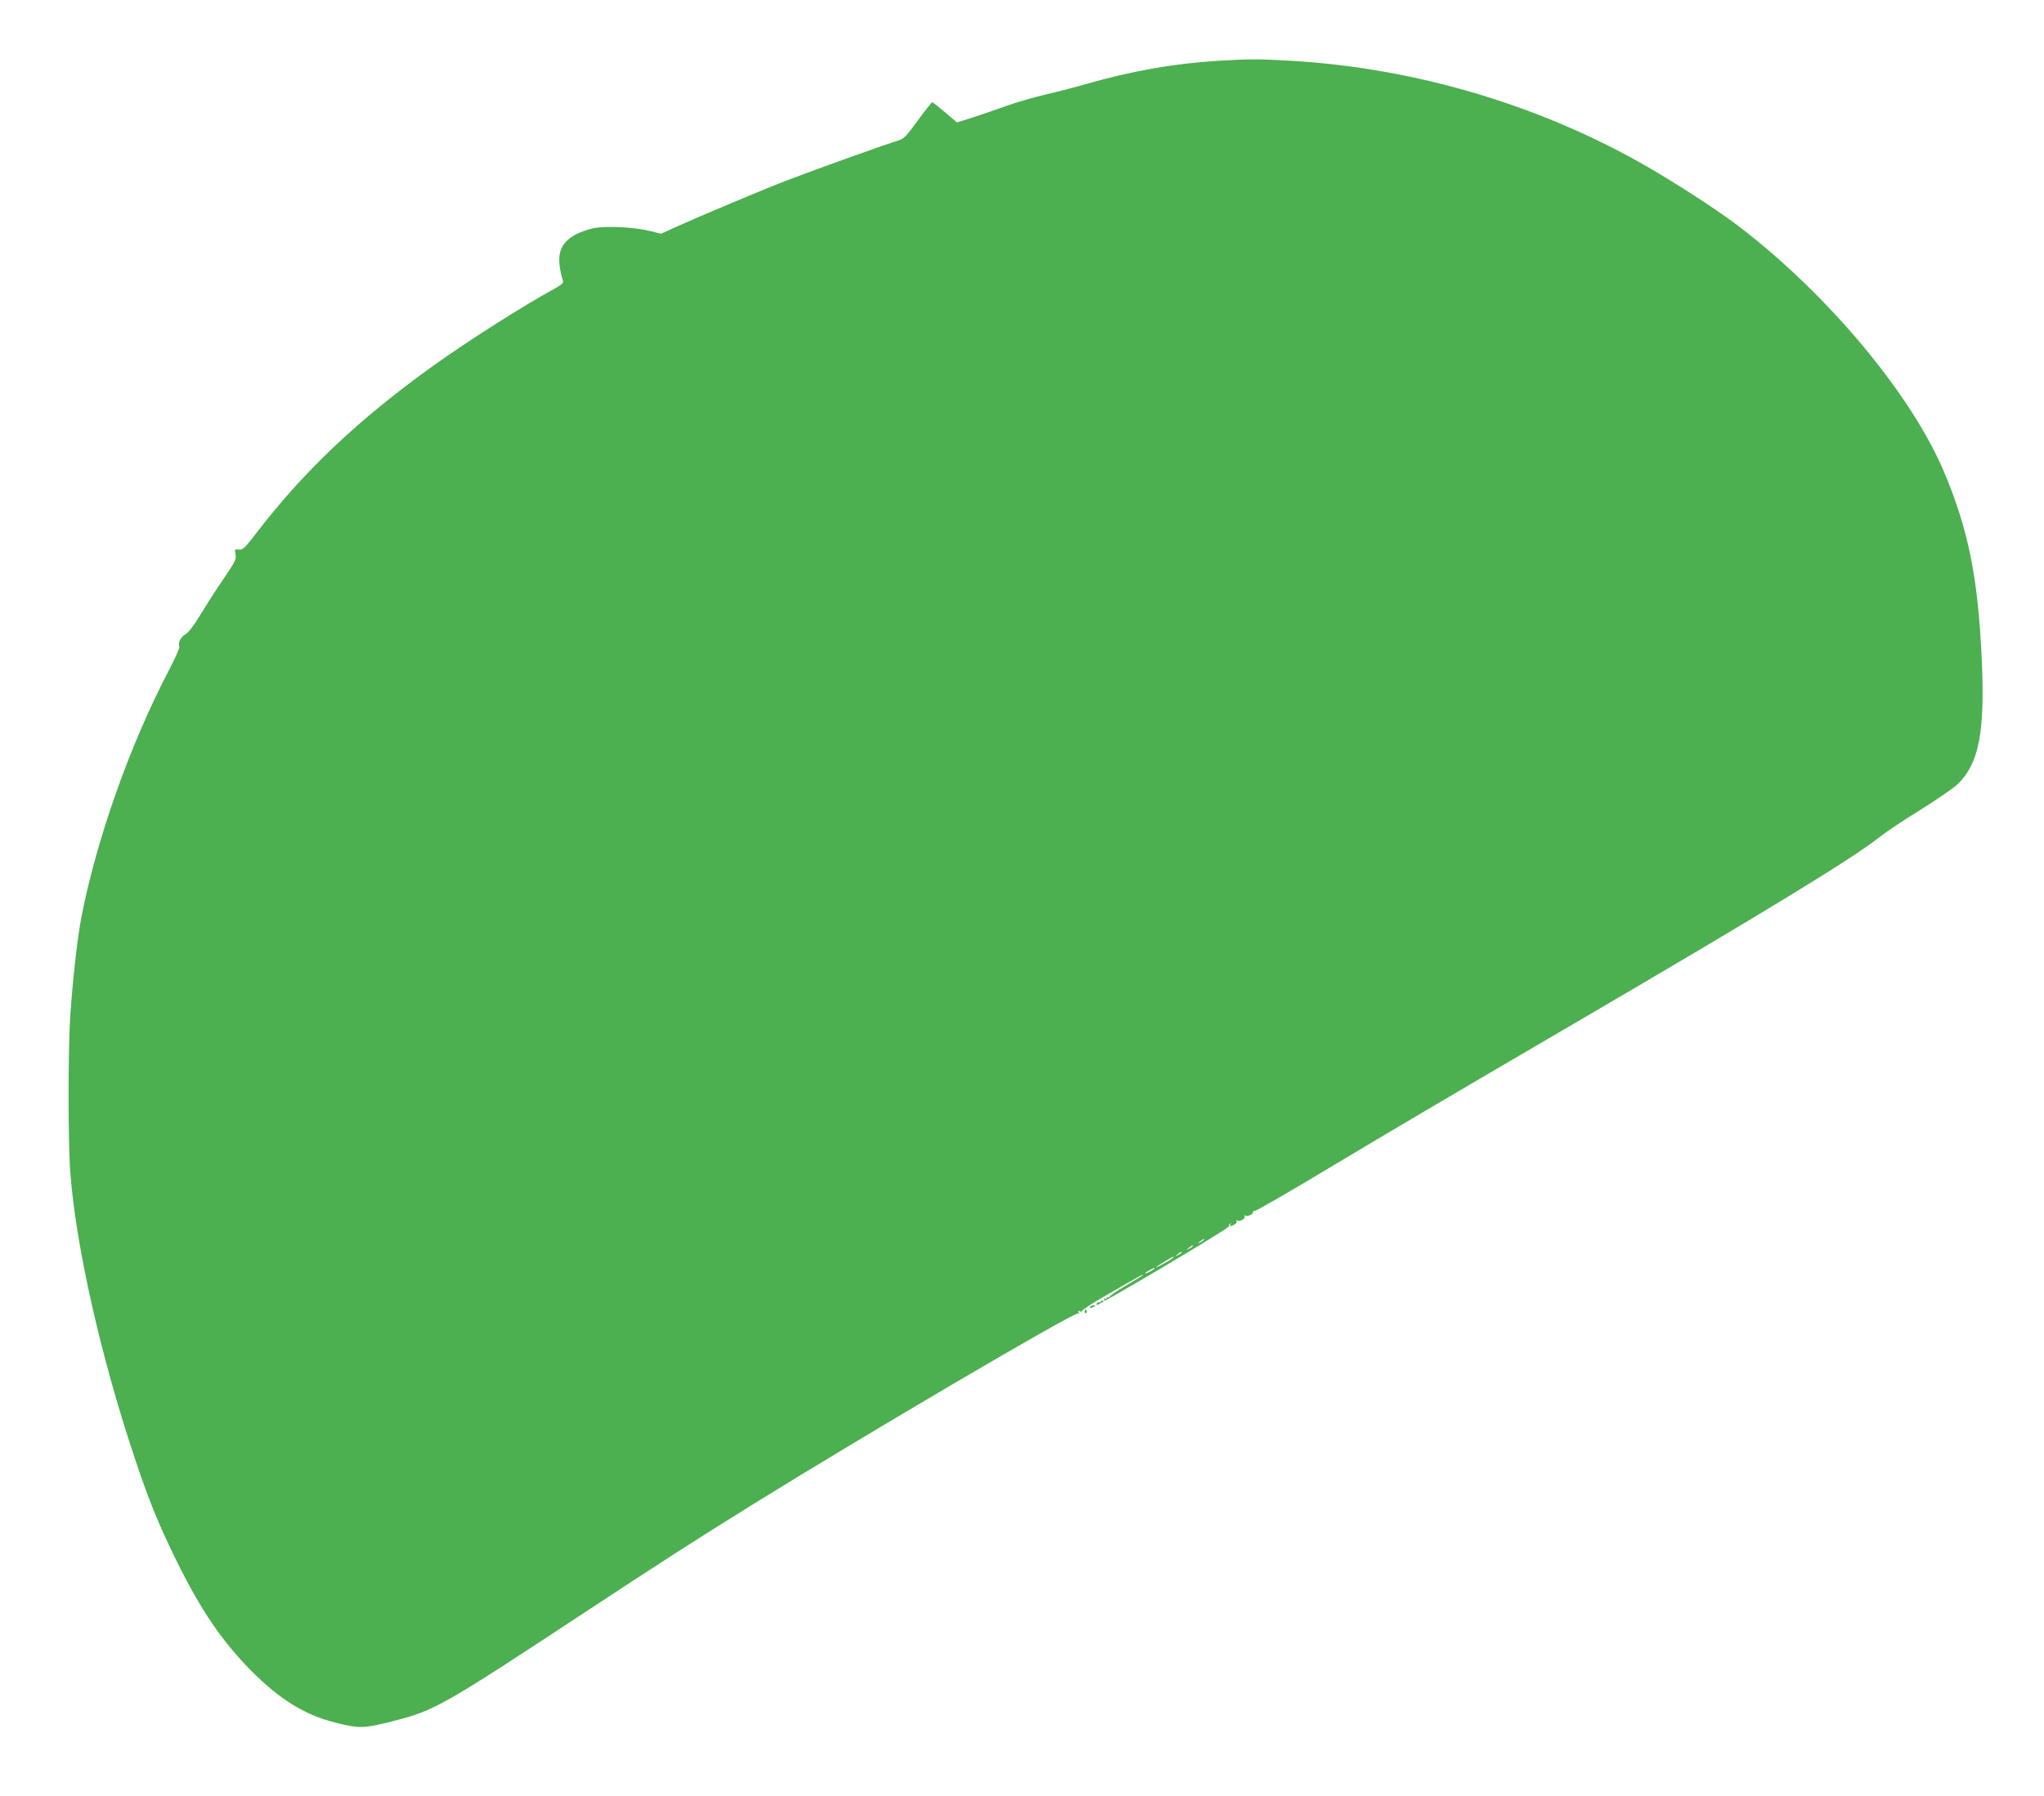 <?xml version="1.0" standalone="no"?>
<!DOCTYPE svg PUBLIC "-//W3C//DTD SVG 20010904//EN"
 "http://www.w3.org/TR/2001/REC-SVG-20010904/DTD/svg10.dtd">
<svg version="1.0" xmlns="http://www.w3.org/2000/svg"
 width="1280pt" height="1125pt" viewBox="0 0 1280 1125"
 preserveAspectRatio="xMidYMid meet">
<g transform="translate(0,1125) scale(0.1,-0.1)"
fill="#4caf50" stroke="none">
<path d="M7625 10869 c-274 -17 -537 -63 -830 -147 -77 -22 -192 -52 -256 -66
-63 -15 -167 -45 -230 -67 -63 -23 -160 -56 -215 -74 l-101 -32 -74 63 c-41
35 -77 63 -81 64 -3 0 -44 -51 -90 -114 -72 -99 -88 -116 -123 -126 -71 -21
-515 -180 -690 -247 -156 -60 -549 -225 -723 -304 l-72 -33 -73 18 c-97 24
-269 32 -349 17 -35 -7 -85 -25 -112 -39 -106 -58 -127 -135 -80 -293 3 -11
-12 -24 -48 -44 -195 -106 -545 -328 -768 -488 -465 -334 -803 -654 -1098
-1037 -79 -103 -91 -115 -116 -112 -26 3 -27 2 -21 -30 6 -30 -2 -46 -75 -153
-45 -66 -110 -167 -145 -225 -40 -67 -75 -112 -94 -123 -30 -18 -48 -53 -38
-79 2 -7 -28 -76 -69 -153 -242 -465 -446 -1042 -543 -1532 -25 -126 -56 -402
-71 -625 -14 -215 -14 -792 0 -978 34 -459 190 -1152 400 -1781 90 -272 152
-424 265 -654 154 -312 285 -504 470 -691 176 -177 335 -276 525 -323 150 -38
177 -37 352 7 272 69 309 90 1223 692 469 309 689 450 1030 662 729 452 2026
1214 2047 1202 7 -5 8 -3 3 6 -6 10 -4 12 9 7 9 -4 15 -3 12 2 -3 5 67 50 157
102 222 128 233 134 222 122 -5 -6 -56 -37 -113 -70 -56 -33 -99 -63 -95 -68
5 -4 2 -5 -4 -1 -7 4 -13 2 -13 -4 0 -6 -5 -8 -12 -4 -7 5 -8 3 -3 -6 6 -10 4
-12 -9 -7 -9 4 -15 3 -12 -2 3 -5 -2 -8 -12 -7 -10 0 -16 -5 -14 -13 2 -8 -3
-11 -11 -8 -8 3 -19 2 -26 -3 -10 -6 -10 -8 1 -12 15 -6 863 496 863 511 0 5
4 13 9 18 5 5 6 3 2 -4 -9 -16 -1 -16 25 -2 11 5 16 15 13 21 -4 7 -3 8 4 4
16 -10 54 12 46 26 -4 7 -3 8 4 4 13 -8 55 11 48 22 -2 4 3 8 12 8 9 0 213
117 452 261 490 293 692 412 1540 908 1209 707 1753 1039 1921 1173 42 33 159
111 260 173 101 63 205 135 231 160 132 131 169 327 148 783 -23 512 -86 819
-241 1182 -207 481 -717 1092 -1264 1514 -118 91 -318 224 -515 342 -686 413
-1505 663 -2318 708 -198 11 -247 11 -447 -1z m-85 -7384 c0 -2 -10 -9 -22
-15 -22 -11 -22 -10 -4 4 21 17 26 19 26 11z m-70 -40 c0 -2 -10 -9 -22 -15
-22 -11 -22 -10 -4 4 21 17 26 19 26 11z m-70 -40 c0 -2 -10 -9 -22 -15 -22
-11 -22 -10 -4 4 21 17 26 19 26 11z m-55 -34 c-16 -14 -105 -63 -105 -58 0 5
101 66 110 67 2 0 0 -4 -5 -9z m-115 -66 c0 -2 -13 -11 -30 -20 -38 -19 -40
-11 -2 9 31 17 32 18 32 11z"/>
<path d="M6793 3035 c0 -8 4 -12 9 -9 5 3 6 10 3 15 -9 13 -12 11 -12 -6z"/>
</g>
</svg>
